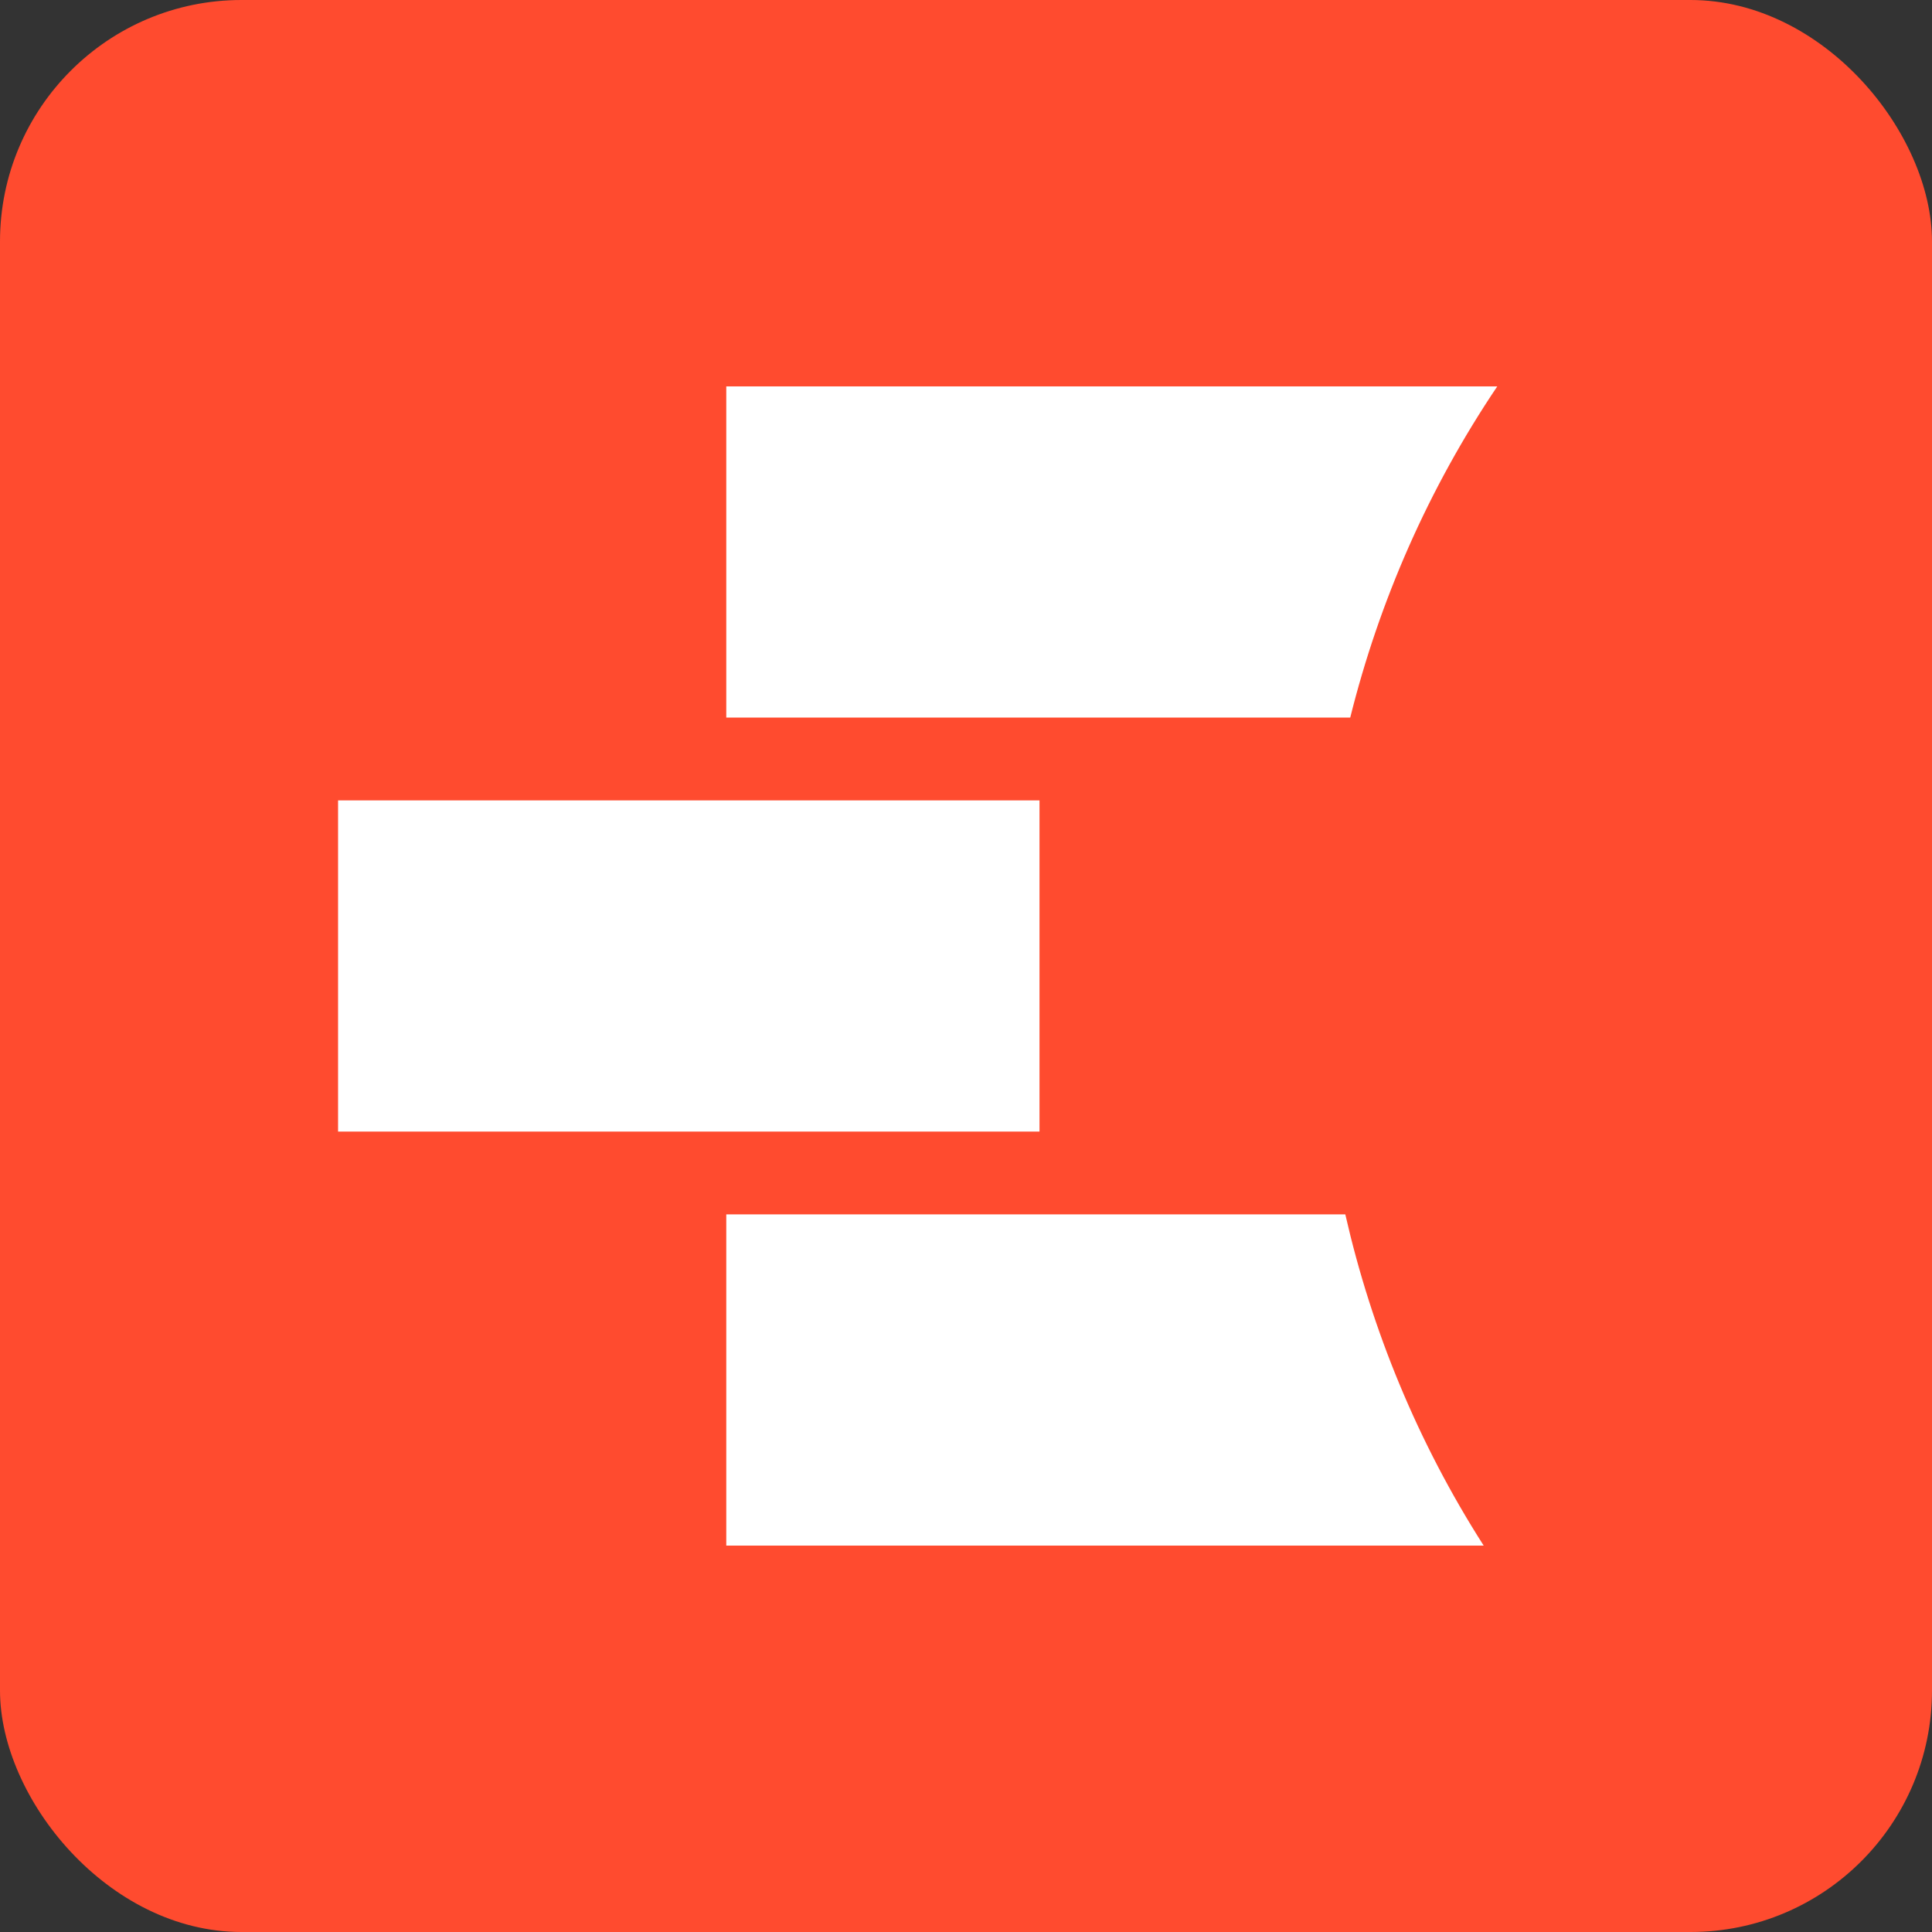<svg width="64" height="64" viewBox="0 0 64 64" fill="none" xmlns="http://www.w3.org/2000/svg">
<rect x="0" y="0" width="64" height="64" fill="#333333" stroke="none"/>
<rect width="64" height="64" rx="8" fill="#FF4B2F"/>
<path d="M44.565 40.228C45.442 44.072 46.97 47.791 49.149 51.2H24.059V40.228H44.565Z" fill="white"/>
<path d="M34.435 37.485H11.199V26.514H34.435V37.485Z" fill="white"/>
<path d="M49.599 12.8C47.314 16.193 45.69 19.913 44.728 23.771H24.059V12.8H49.599Z" fill="white"/>
</svg>
